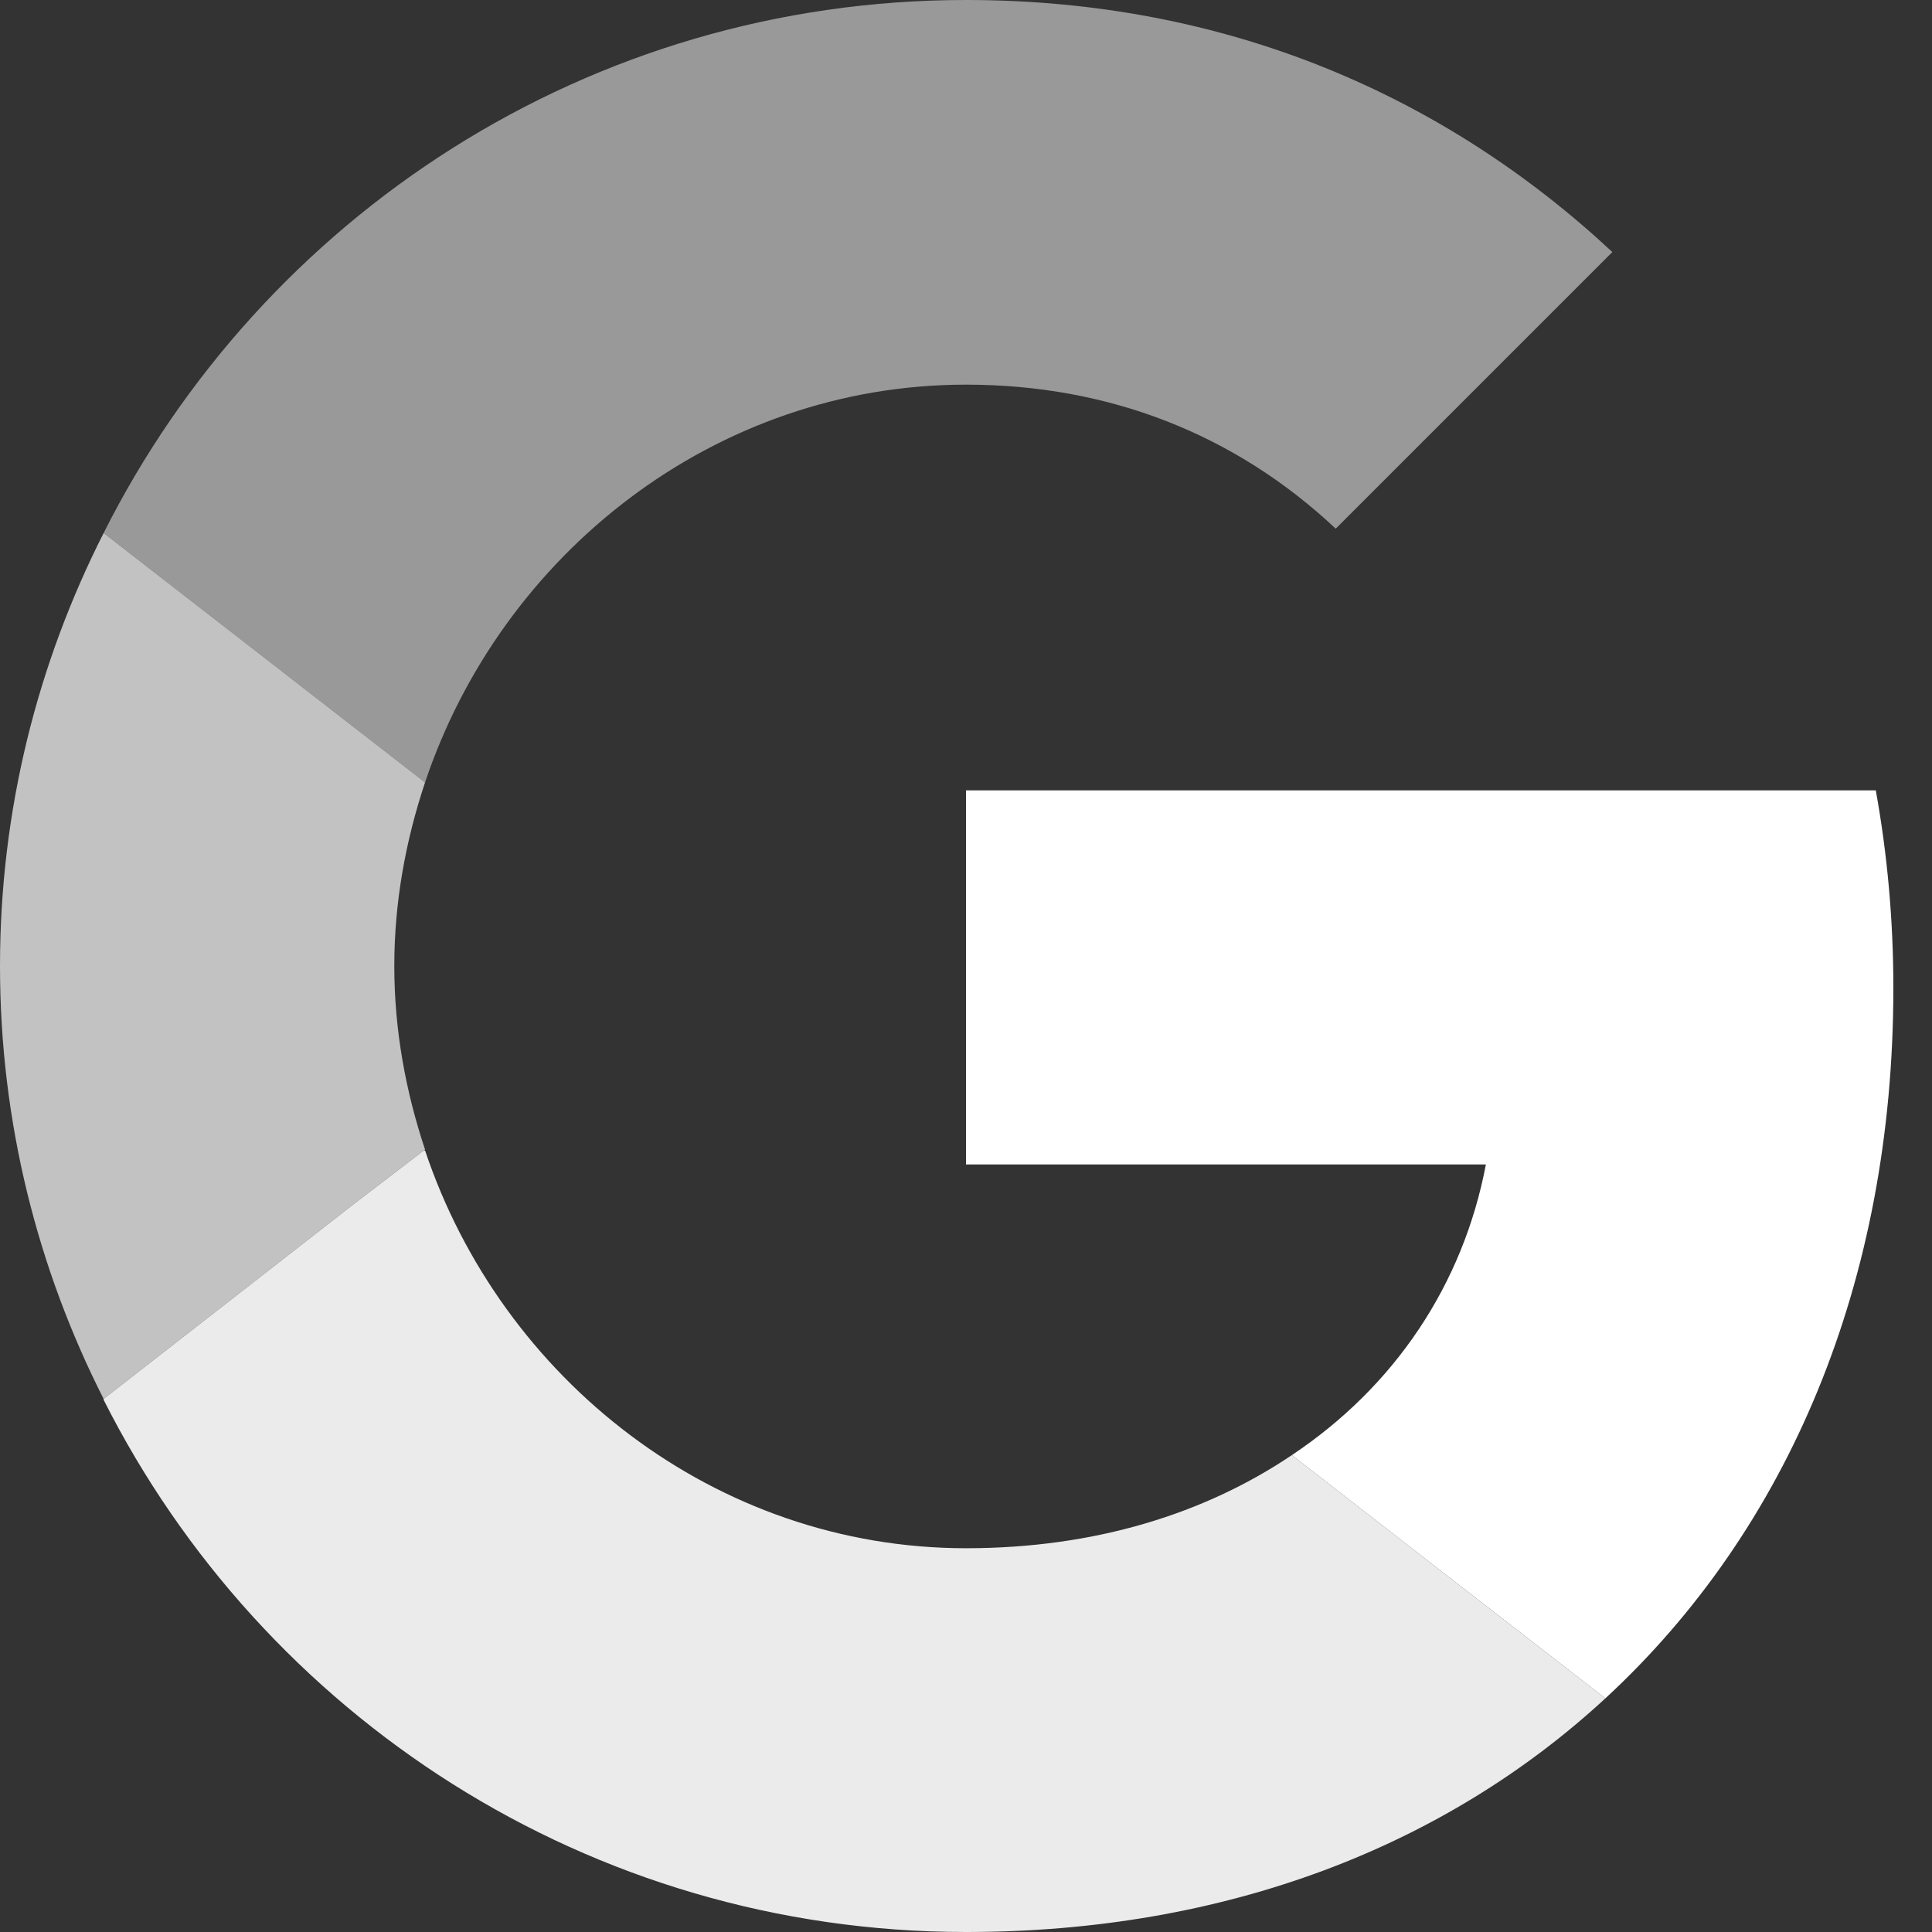 <svg width="22" height="22" viewBox="0 0 22 22" fill="none" xmlns="http://www.w3.org/2000/svg">
<rect x="0" y="0" width="22" height="22" fill="#333333" stroke="none"/>
<path d="M1.18 6.07L4.84 8.91C4.84 8.91 4.84 8.91 4.84 8.91C4.62 9.57 4.49 10.27 4.49 11C4.49 11.73 4.62 12.43 4.84 13.09L4.03 13.71L1.18 15.93C0.43 14.45 0 12.78 0 11C0 9.22 0.43 7.55 1.18 6.07Z" fill="white" fill-opacity="0.7"/>
<path d="M11 4.38C12.62 4.38 14.06 4.94 15.21 6.02L18.36 2.87C16.45 1.09 13.97 0 11 0C6.7 0 2.99 2.47 1.18 6.07L4.84 8.91C5.71 6.31 8.14 4.38 11 4.38Z" fill="white" fill-opacity="0.5"/>
<path d="M1.18 15.93V15.94C2.99 19.53 6.7 22 11 22C13.97 22 16.46 21.02 18.28 19.34L14.71 16.57C13.73 17.23 12.48 17.63 11 17.63C8.14 17.63 5.71 15.7 4.84 13.1H4.827L4.03 13.71L1.18 15.93C1.18 15.93 1.18 15.929 1.18 15.93Z" fill="white" fill-opacity="0.9"/>
<path d="M21.36 9C21.49 9.72 21.56 10.47 21.56 11.25C21.56 14.6 20.36 17.42 18.28 19.34C18.28 19.34 18.28 19.34 18.28 19.34L14.71 16.57C15.88 15.79 16.66 14.63 16.92 13.26H11V9H21.36Z" fill="white"/>
</svg>
